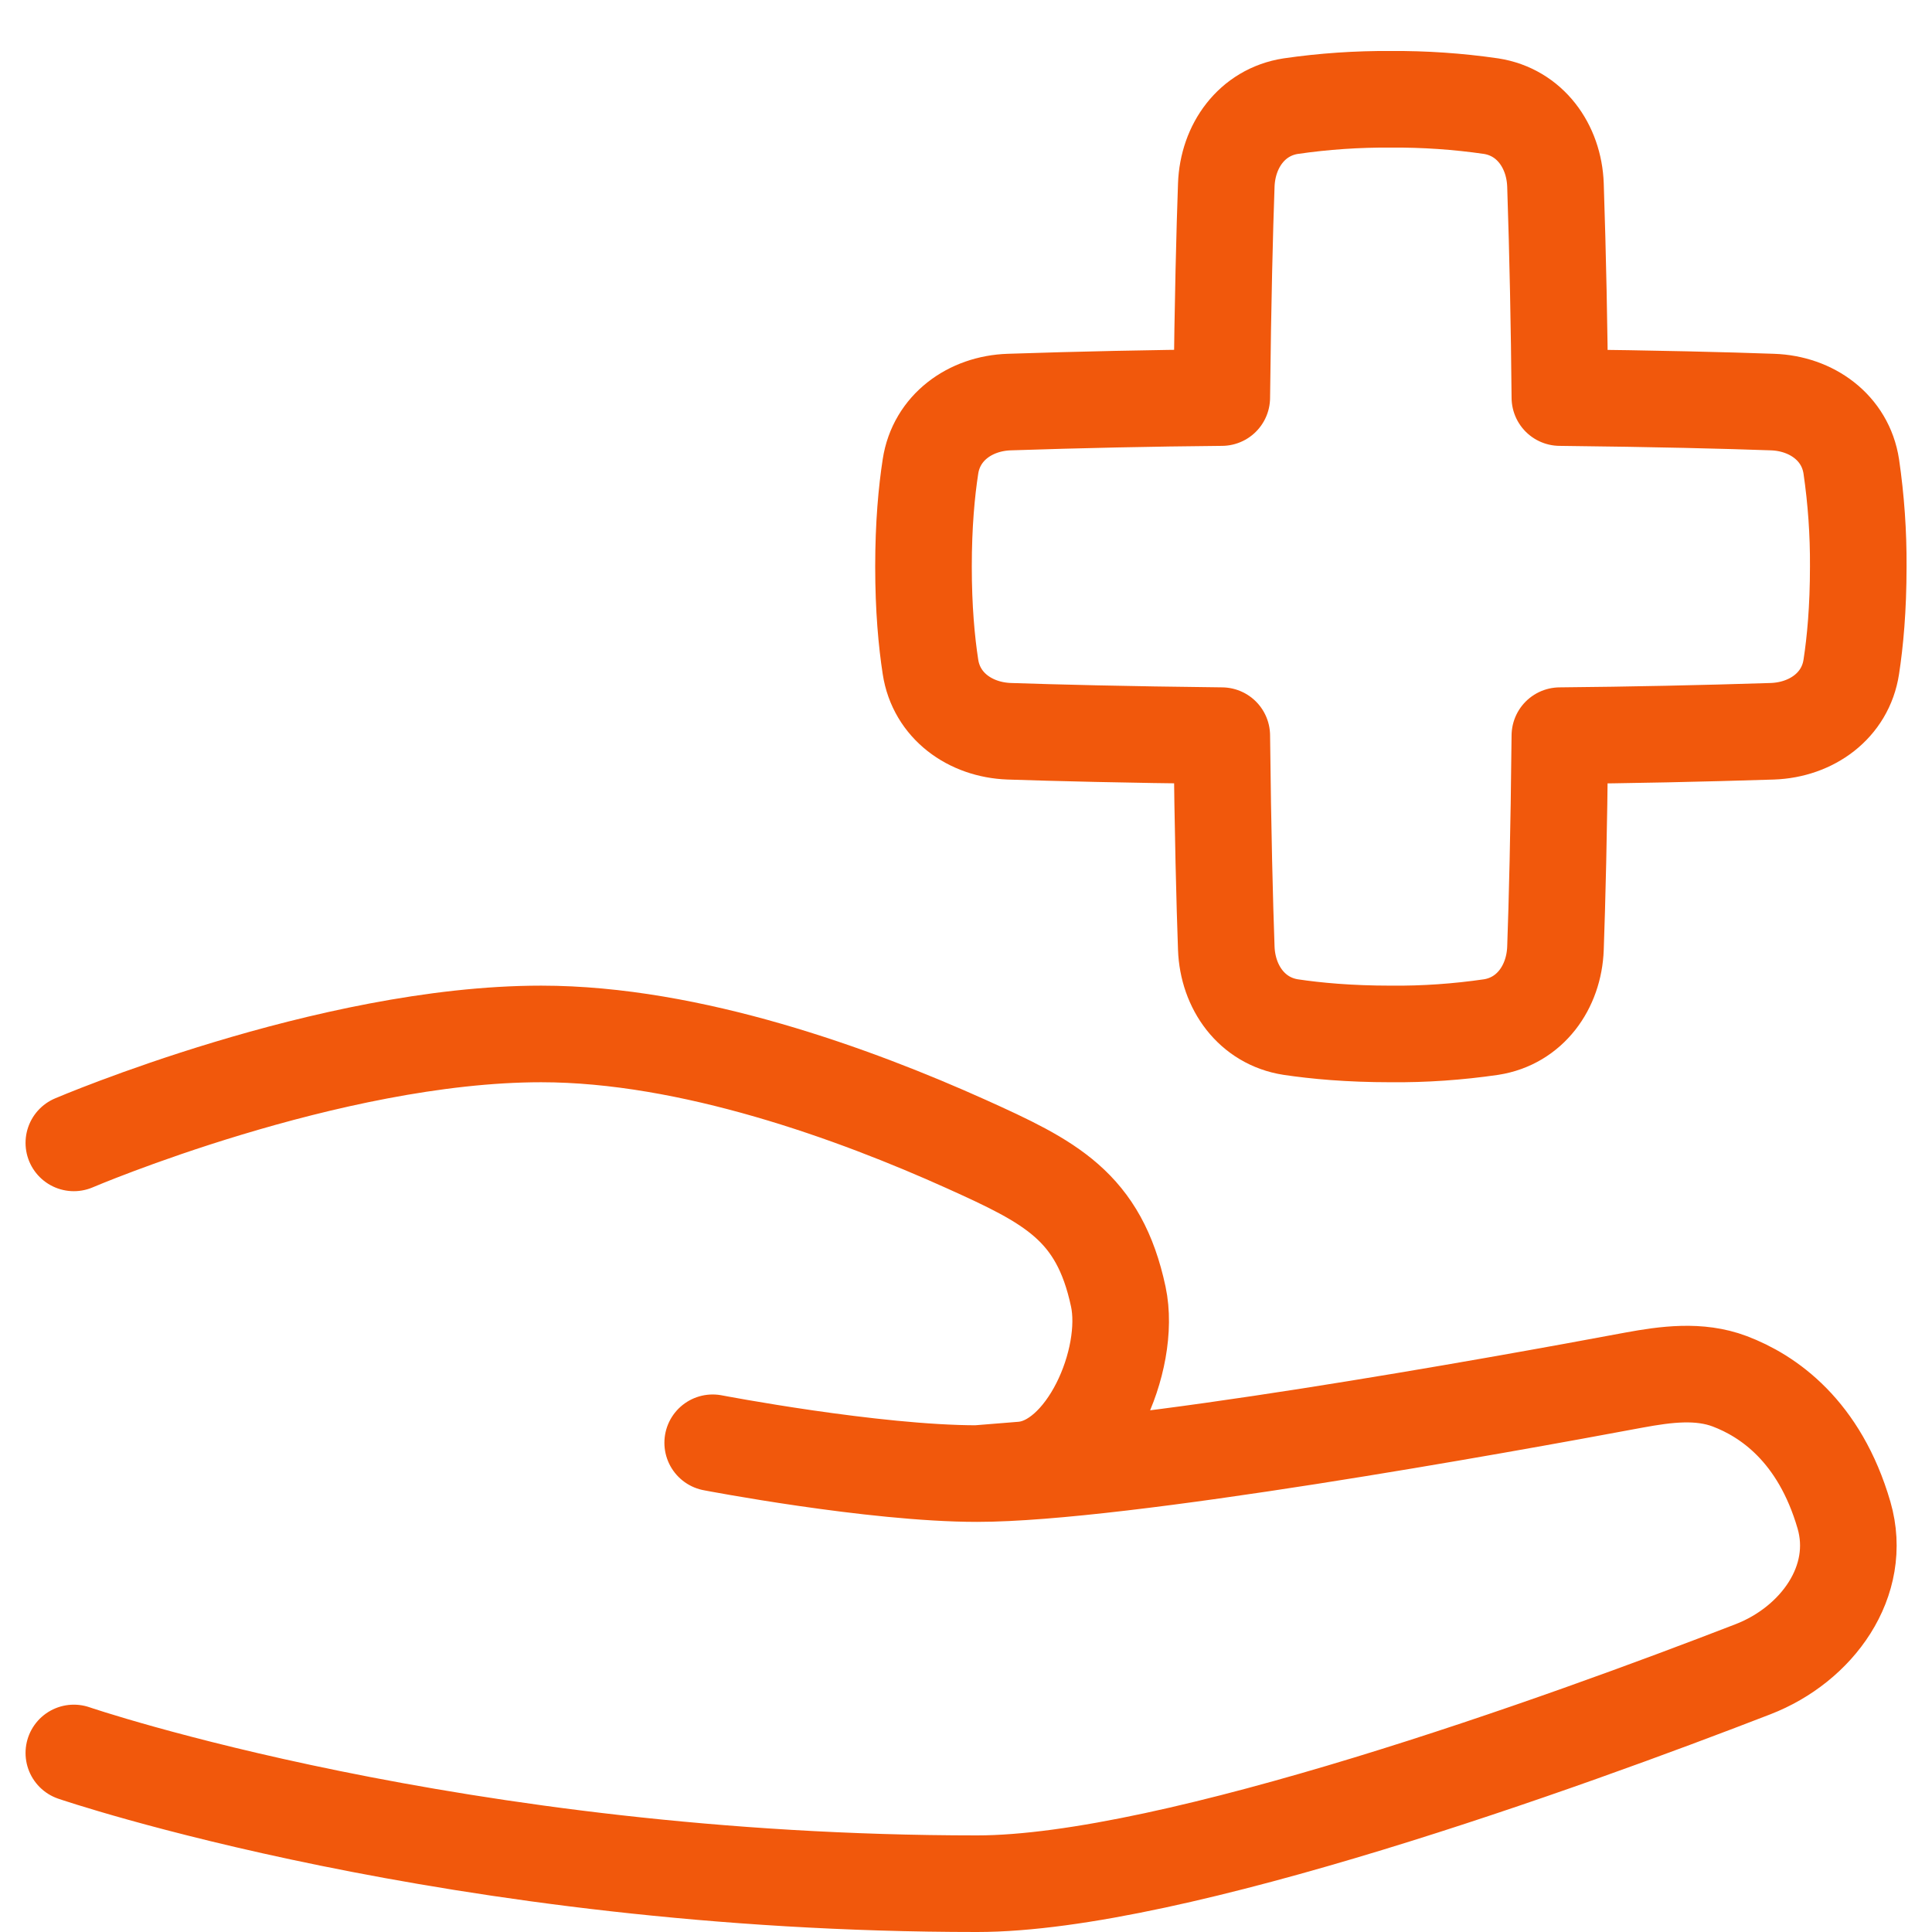 <svg width="18" height="18" viewBox="0 0 18 18" fill="none" xmlns="http://www.w3.org/2000/svg">
<path d="M0.688 10.648C0.688 10.648 3.062 9.633 5.042 9.633C6.438 9.633 7.971 10.195 8.998 10.657C9.785 11.012 10.239 11.236 10.419 12.081C10.544 12.668 10.123 13.647 9.524 13.695L9.103 13.729M9.103 13.729C8.136 13.729 6.64 13.442 6.64 13.442M9.103 13.729C10.443 13.729 13.973 13.092 15.223 12.858C15.522 12.803 15.831 12.762 16.115 12.869C16.472 13.004 16.951 13.33 17.18 14.116C17.358 14.73 16.929 15.321 16.332 15.552C14.583 16.229 10.934 17.55 9.103 17.55C4.25 17.55 0.688 16.332 0.688 16.332" stroke="#F1580C" stroke-width="0.9" stroke-linecap="round" stroke-linejoin="round"/>
<path d="M11.425 8.834C11.438 9.199 11.664 9.513 12.025 9.569C12.259 9.604 12.567 9.633 12.958 9.633C13.271 9.636 13.583 9.614 13.892 9.569C14.253 9.513 14.479 9.199 14.492 8.834C14.507 8.415 14.524 7.764 14.533 6.854C15.194 6.848 15.854 6.834 16.513 6.813C16.878 6.8 17.193 6.574 17.248 6.213C17.284 5.979 17.313 5.671 17.313 5.279C17.315 4.967 17.293 4.655 17.248 4.346C17.193 3.985 16.878 3.758 16.513 3.746C16.094 3.731 15.444 3.714 14.533 3.704C14.527 3.044 14.514 2.384 14.492 1.724C14.479 1.359 14.253 1.045 13.892 0.989C13.583 0.944 13.271 0.923 12.958 0.925C12.646 0.923 12.334 0.944 12.025 0.989C11.664 1.045 11.438 1.359 11.425 1.724C11.41 2.144 11.393 2.794 11.383 3.704C10.723 3.71 10.063 3.724 9.403 3.746C9.038 3.758 8.724 3.985 8.669 4.346C8.633 4.579 8.604 4.888 8.604 5.279C8.604 5.671 8.633 5.979 8.669 6.213C8.724 6.574 9.038 6.8 9.403 6.813C9.823 6.827 10.473 6.844 11.383 6.854C11.393 7.764 11.41 8.415 11.425 8.834Z" stroke="#F1580C" stroke-width="0.9" stroke-linecap="round" stroke-linejoin="round"/>
</svg>
